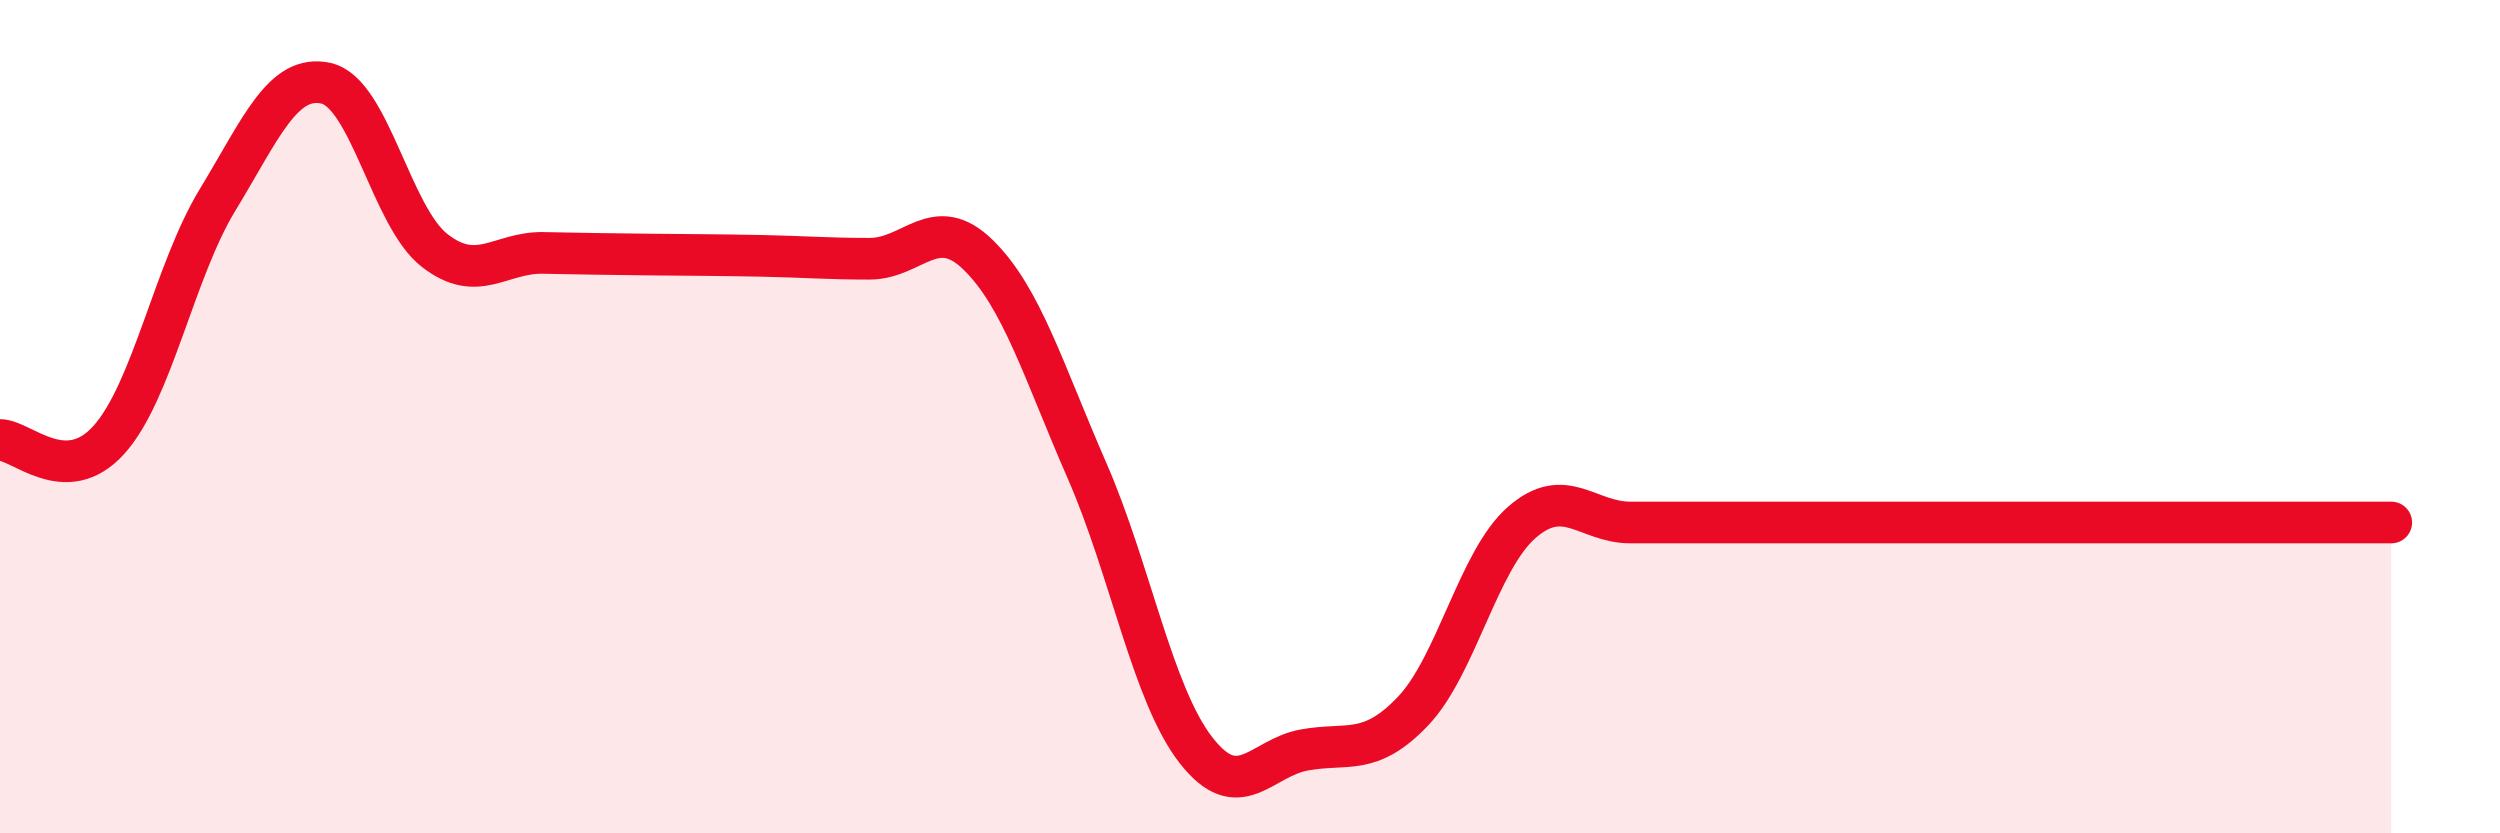 
    <svg width="60" height="20" viewBox="0 0 60 20" xmlns="http://www.w3.org/2000/svg">
      <path
        d="M 0,10.56 C 0.52,10.56 1.57,11.71 2.61,10.56 C 3.65,9.41 4.18,6.51 5.22,4.8 C 6.26,3.09 6.79,1.76 7.83,2 C 8.87,2.24 9.39,5.2 10.43,6.01 C 11.47,6.82 12,6.05 13.04,6.07 C 14.08,6.09 14.61,6.1 15.65,6.11 C 16.69,6.12 17.22,6.12 18.26,6.14 C 19.3,6.16 19.83,6.21 20.87,6.21 C 21.91,6.21 22.44,5.1 23.48,6.12 C 24.52,7.14 25.05,8.92 26.09,11.3 C 27.13,13.68 27.66,16.66 28.7,18 C 29.74,19.34 30.26,18.19 31.3,18 C 32.34,17.81 32.87,18.16 33.91,17.07 C 34.95,15.98 35.48,13.45 36.52,12.54 C 37.56,11.63 38.09,12.54 39.13,12.54 C 40.17,12.54 40.7,12.54 41.74,12.54 C 42.78,12.54 43.31,12.54 44.35,12.54 C 45.39,12.54 45.92,12.54 46.96,12.54 C 48,12.54 48.53,12.54 49.57,12.54 C 50.61,12.54 51.13,12.54 52.17,12.54 C 53.21,12.54 53.74,12.54 54.78,12.54 C 55.82,12.54 56.87,12.54 57.39,12.54L57.39 20L0 20Z"
        fill="#EB0A25"
        opacity="0.1"
        stroke-linecap="round"
        stroke-linejoin="round"
      />
      <path
        d="M 0,10.56 C 0.52,10.56 1.57,11.71 2.61,10.56 C 3.65,9.41 4.18,6.51 5.22,4.8 C 6.26,3.09 6.79,1.76 7.83,2 C 8.87,2.24 9.39,5.2 10.43,6.01 C 11.47,6.82 12,6.05 13.04,6.07 C 14.08,6.09 14.61,6.1 15.65,6.11 C 16.69,6.12 17.22,6.12 18.26,6.14 C 19.3,6.16 19.83,6.21 20.87,6.21 C 21.91,6.21 22.44,5.1 23.48,6.12 C 24.52,7.14 25.05,8.92 26.09,11.3 C 27.13,13.68 27.66,16.66 28.7,18 C 29.74,19.34 30.26,18.19 31.3,18 C 32.34,17.81 32.87,18.16 33.91,17.07 C 34.95,15.98 35.48,13.45 36.52,12.54 C 37.56,11.63 38.09,12.54 39.13,12.54 C 40.17,12.54 40.7,12.54 41.74,12.54 C 42.78,12.54 43.31,12.54 44.35,12.54 C 45.39,12.54 45.92,12.54 46.96,12.54 C 48,12.54 48.53,12.54 49.57,12.54 C 50.61,12.54 51.13,12.54 52.17,12.54 C 53.21,12.54 53.74,12.54 54.78,12.54 C 55.82,12.54 56.87,12.54 57.39,12.54"
        stroke="#EB0A25"
        stroke-width="1"
        fill="none"
        stroke-linecap="round"
        stroke-linejoin="round"
      />
    </svg>
  